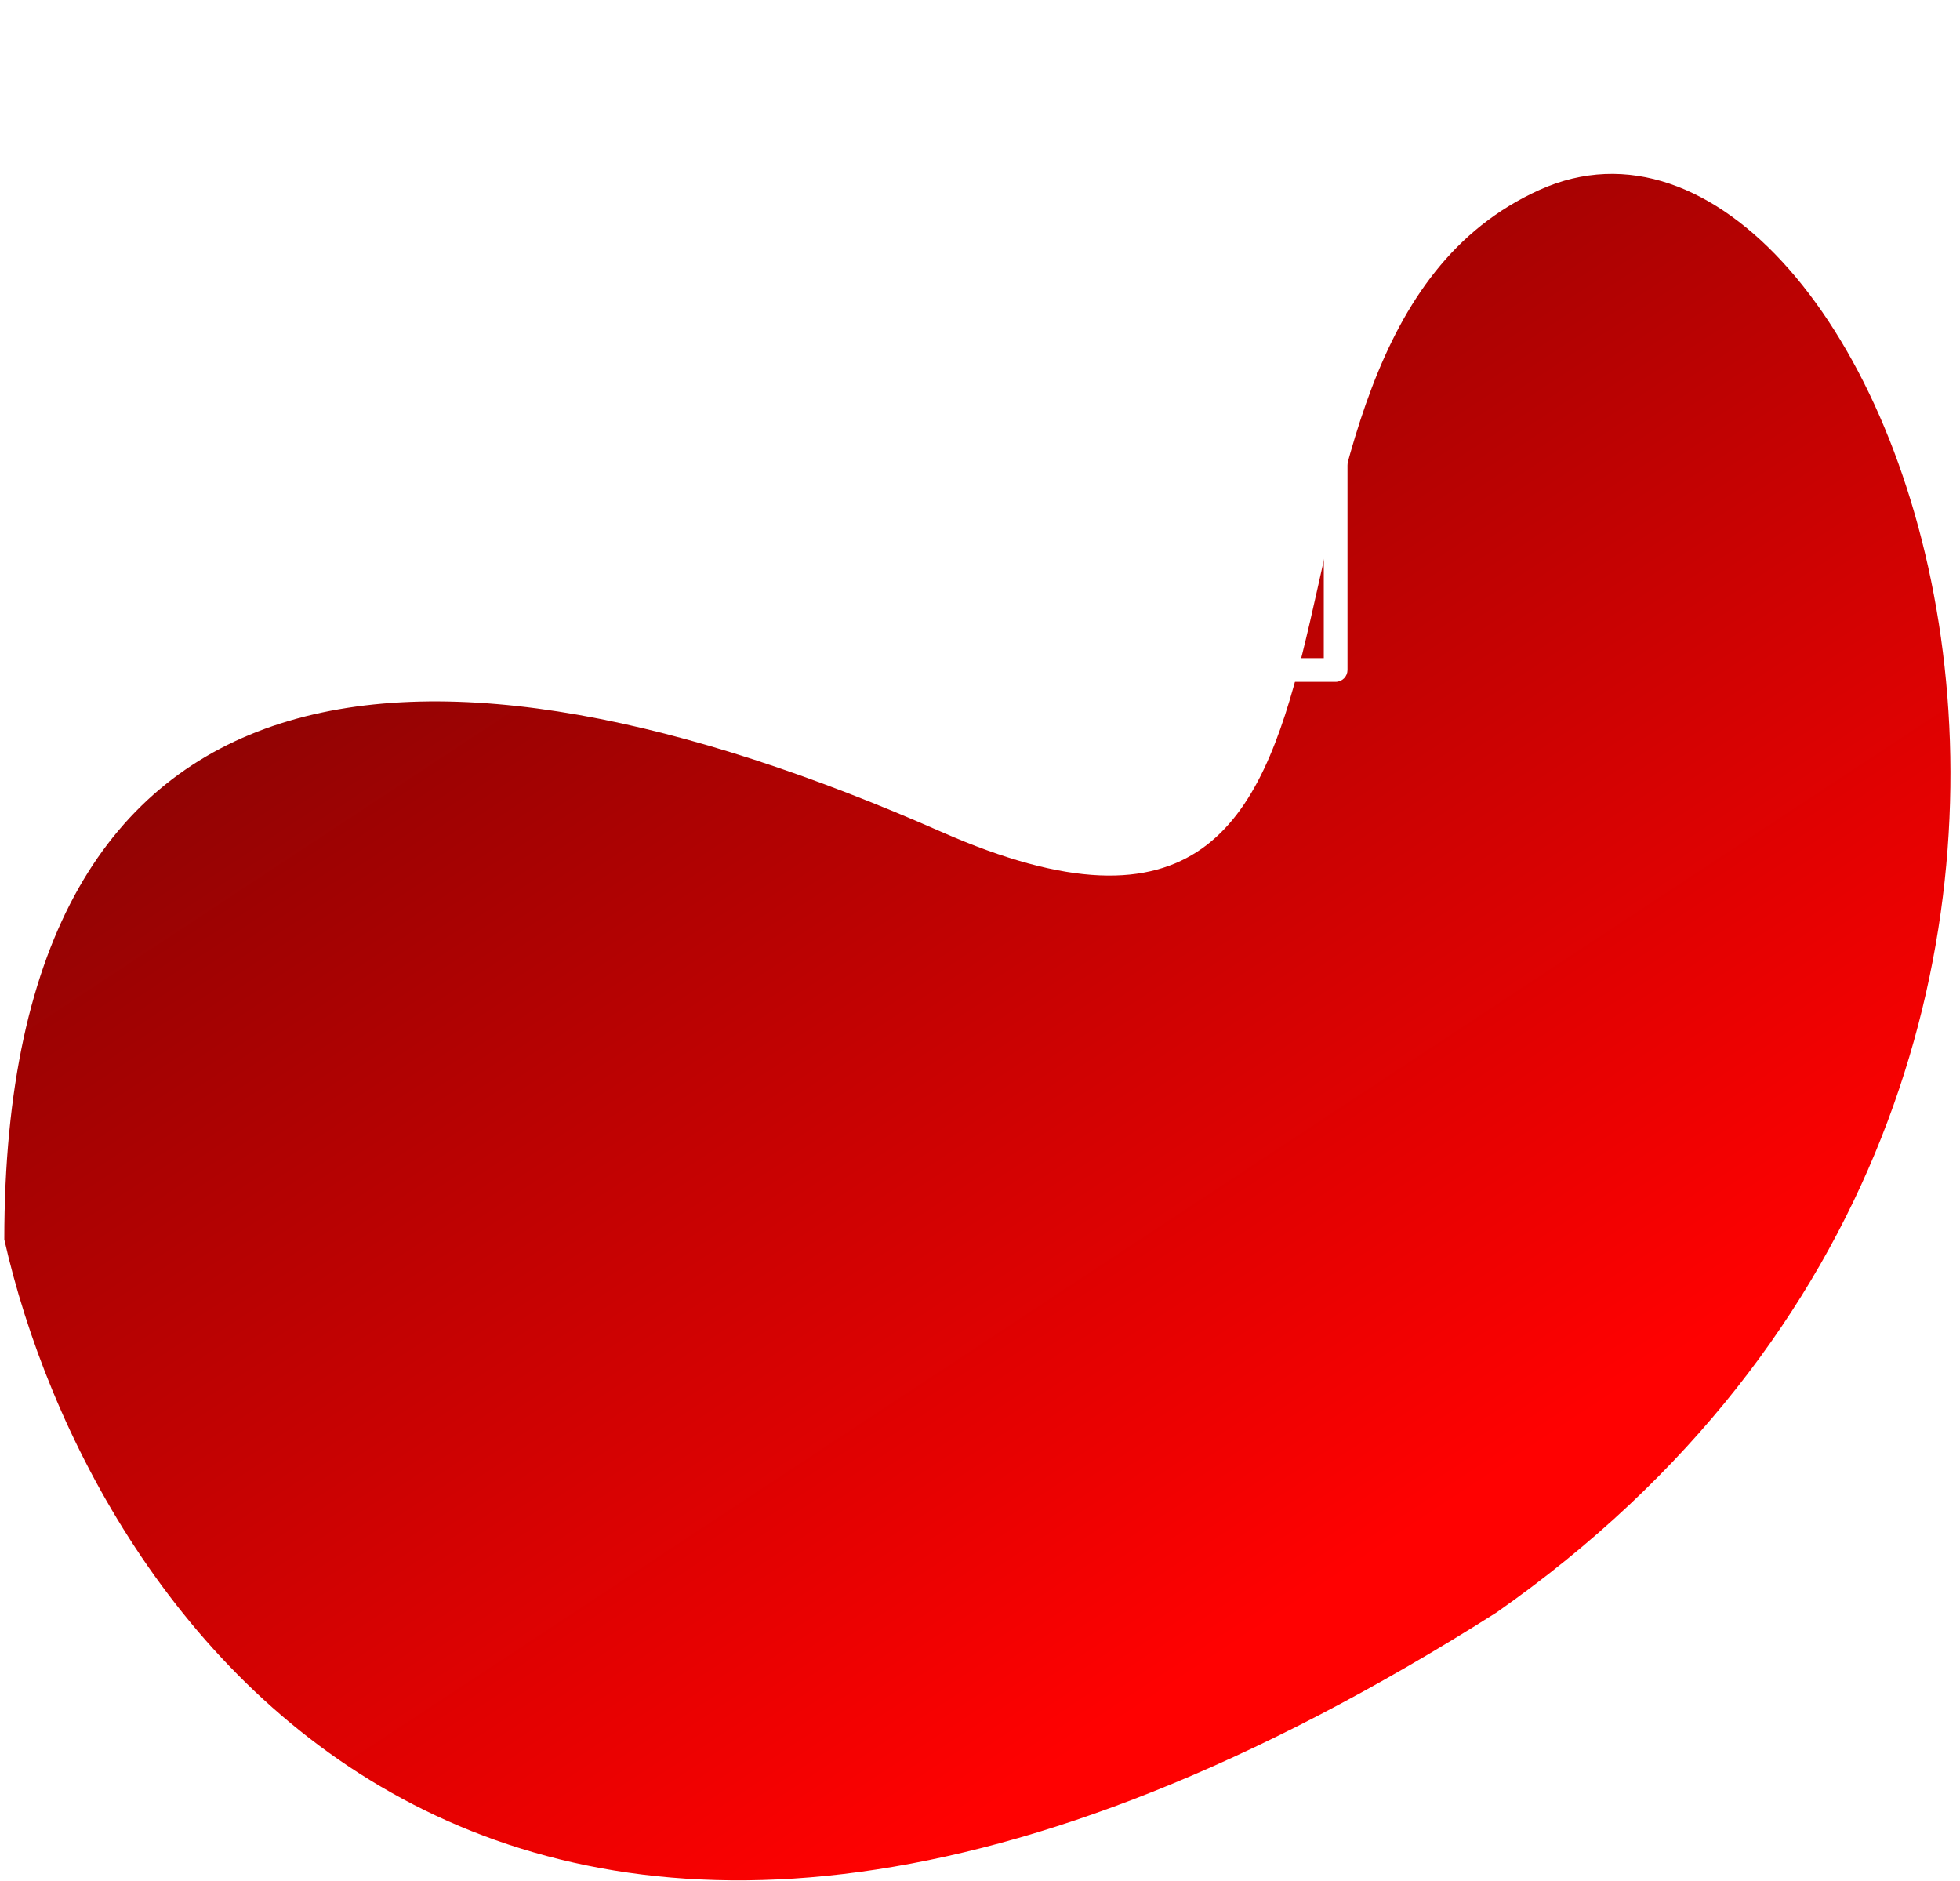 <svg width="124" height="119" viewBox="0 0 124 119" fill="none" xmlns="http://www.w3.org/2000/svg">
<g filter="url(#filter0_b_490_310)">
<path d="M94.668 102.011C32.324 141.525 5.761 102.742 0.273 78.412C0.273 40 27.165 38.349 59.544 52.618C91.924 66.887 75.46 21.889 97.412 12.007C119.364 2.124 144.061 67.436 94.668 102.011Z" fill="url(#paint0_linear_490_310)"/>
</g>
<path d="M47.608 17.812H43.25C43.051 17.812 42.86 17.892 42.72 18.032C42.579 18.173 42.5 18.364 42.5 18.562V22.92C42.5 23.119 42.579 23.31 42.72 23.45C42.86 23.591 43.051 23.67 43.25 23.67H47.608C47.806 23.67 47.997 23.591 48.138 23.45C48.279 23.31 48.358 23.119 48.358 22.92V18.562C48.358 18.364 48.279 18.173 48.138 18.032C47.997 17.892 47.806 17.812 47.608 17.812ZM46.858 22.17H44V19.312H46.858V22.17ZM47.608 25.905H43.25C43.051 25.905 42.86 25.984 42.72 26.125C42.579 26.265 42.5 26.456 42.5 26.655V31.012C42.5 31.211 42.579 31.402 42.72 31.543C42.86 31.683 43.051 31.762 43.25 31.762H47.608C47.806 31.762 47.997 31.683 48.138 31.543C48.279 31.402 48.358 31.211 48.358 31.012V26.655C48.358 26.456 48.279 26.265 48.138 26.125C47.997 25.984 47.806 25.905 47.608 25.905ZM46.858 30.262H44V27.405H46.858V30.262ZM47.608 33.383H43.25C43.051 33.383 42.86 33.462 42.72 33.602C42.579 33.743 42.5 33.934 42.5 34.133V38.49C42.5 38.689 42.579 38.88 42.72 39.02C42.86 39.161 43.051 39.24 43.25 39.24H47.608C47.806 39.24 47.997 39.161 48.138 39.02C48.279 38.88 48.358 38.689 48.358 38.49V34.133C48.358 33.934 48.279 33.743 48.138 33.602C47.997 33.462 47.806 33.383 47.608 33.383ZM46.858 37.74H44V34.883H46.858V37.74ZM53 19.17L51.5 20.715L50.975 20.25C50.905 20.18 50.822 20.124 50.731 20.086C50.639 20.048 50.541 20.028 50.443 20.028C50.343 20.028 50.245 20.048 50.154 20.086C50.063 20.124 49.98 20.18 49.91 20.25C49.77 20.39 49.692 20.581 49.692 20.779C49.692 20.977 49.77 21.167 49.91 21.308L50.953 22.343C51.093 22.482 51.283 22.561 51.481 22.561C51.679 22.561 51.87 22.482 52.01 22.343L54.087 20.25C54.158 20.18 54.214 20.097 54.252 20.006C54.29 19.915 54.309 19.817 54.309 19.718C54.309 19.619 54.29 19.52 54.252 19.429C54.214 19.338 54.158 19.255 54.087 19.185C54.019 19.11 53.935 19.05 53.842 19.009C53.749 18.968 53.649 18.945 53.547 18.944C53.445 18.943 53.344 18.962 53.25 19.001C53.156 19.04 53.071 19.097 53 19.17ZM53 27.27L51.5 28.815L50.998 28.305C50.928 28.235 50.845 28.18 50.753 28.142C50.662 28.104 50.564 28.084 50.465 28.084C50.366 28.084 50.268 28.104 50.177 28.142C50.085 28.18 50.002 28.235 49.932 28.305C49.863 28.375 49.807 28.458 49.769 28.549C49.731 28.641 49.712 28.739 49.712 28.837C49.712 28.936 49.731 29.034 49.769 29.126C49.807 29.217 49.863 29.3 49.932 29.37L50.975 30.405C51.115 30.545 51.306 30.623 51.504 30.623C51.702 30.623 51.892 30.545 52.032 30.405L54.11 28.328C54.25 28.18 54.326 27.983 54.321 27.78C54.316 27.577 54.231 27.384 54.084 27.244C53.937 27.104 53.74 27.027 53.536 27.032C53.333 27.037 53.14 27.123 53 27.27ZM53 34.74L51.5 36.285L50.998 35.782C50.928 35.712 50.845 35.656 50.753 35.618C50.662 35.58 50.564 35.561 50.465 35.561C50.366 35.561 50.268 35.58 50.177 35.618C50.085 35.656 50.002 35.712 49.932 35.782C49.793 35.923 49.714 36.113 49.714 36.311C49.714 36.509 49.793 36.7 49.932 36.84L50.975 37.875C51.115 38.015 51.306 38.093 51.504 38.093C51.702 38.093 51.892 38.015 52.032 37.875L54.11 35.805C54.18 35.735 54.236 35.652 54.274 35.561C54.312 35.469 54.332 35.371 54.332 35.273C54.332 35.173 54.312 35.075 54.274 34.984C54.236 34.893 54.18 34.81 54.11 34.74C54.04 34.663 53.954 34.601 53.858 34.559C53.763 34.516 53.66 34.495 53.555 34.495C53.45 34.495 53.347 34.516 53.252 34.559C53.156 34.601 53.07 34.663 53 34.74ZM65.21 20.302H56.495C56.296 20.302 56.105 20.381 55.965 20.522C55.824 20.663 55.745 20.854 55.745 21.052C55.745 21.251 55.824 21.442 55.965 21.583C56.105 21.724 56.296 21.802 56.495 21.802H65.21C65.409 21.802 65.6 21.724 65.74 21.583C65.881 21.442 65.96 21.251 65.96 21.052C65.96 20.854 65.881 20.663 65.74 20.522C65.6 20.381 65.409 20.302 65.21 20.302ZM65.21 28.395H56.495C56.296 28.395 56.105 28.474 55.965 28.615C55.824 28.755 55.745 28.946 55.745 29.145C55.745 29.344 55.824 29.535 55.965 29.675C56.105 29.816 56.296 29.895 56.495 29.895H65.21C65.409 29.895 65.6 29.816 65.74 29.675C65.881 29.535 65.96 29.344 65.96 29.145C65.96 28.946 65.881 28.755 65.74 28.615C65.6 28.474 65.409 28.395 65.21 28.395ZM65.21 35.873H56.495C56.296 35.873 56.105 35.952 55.965 36.092C55.824 36.233 55.745 36.424 55.745 36.623C55.745 36.821 55.824 37.012 55.965 37.153C56.105 37.294 56.296 37.373 56.495 37.373H65.21C65.409 37.373 65.6 37.294 65.74 37.153C65.881 37.012 65.96 36.821 65.96 36.623C65.96 36.424 65.881 36.233 65.74 36.092C65.6 35.952 65.409 35.873 65.21 35.873Z" fill="white"/>
<path d="M84.5 7.92H39.5C39.301 7.92 39.11 7.999 38.97 8.14C38.829 8.28 38.75 8.471 38.75 8.67V42.383C38.75 42.581 38.829 42.772 38.97 42.913C39.11 43.053 39.301 43.133 39.5 43.133H84.5C84.699 43.133 84.89 43.053 85.03 42.913C85.171 42.772 85.25 42.581 85.25 42.383V8.67C85.25 8.471 85.171 8.28 85.03 8.14C84.89 7.999 84.699 7.92 84.5 7.92ZM83.75 9.42V14.25H40.25V9.42H83.75ZM40.25 41.633V15.75H83.75V41.633H40.25Z" fill="white"/>
<path d="M80.749 18H68.749C68.55 18 68.36 18.079 68.219 18.22C68.079 18.36 67.999 18.551 67.999 18.75V38.25C67.999 38.449 68.079 38.64 68.219 38.781C68.36 38.921 68.55 39 68.749 39H80.749C80.948 39 81.139 38.921 81.28 38.781C81.42 38.64 81.499 38.449 81.499 38.25V18.75C81.499 18.551 81.42 18.36 81.28 18.22C81.139 18.079 80.948 18 80.749 18ZM79.999 37.5H69.499V19.5H79.999V37.5ZM42.252 12.66H47.952C48.151 12.66 48.342 12.581 48.482 12.441C48.623 12.3 48.702 12.109 48.702 11.91C48.702 11.711 48.623 11.521 48.482 11.38C48.342 11.239 48.151 11.16 47.952 11.16H42.252C42.053 11.16 41.862 11.239 41.722 11.38C41.581 11.521 41.502 11.711 41.502 11.91C41.502 12.109 41.581 12.3 41.722 12.441C41.862 12.581 42.053 12.66 42.252 12.66Z" fill="white"/>
<path d="M73.363 36.037H76.138C76.337 36.037 76.528 35.958 76.669 35.818C76.809 35.677 76.888 35.486 76.888 35.287C76.888 35.088 76.809 34.898 76.669 34.757C76.528 34.616 76.337 34.537 76.138 34.537H73.363C73.164 34.537 72.974 34.616 72.833 34.757C72.692 34.898 72.613 35.088 72.613 35.287C72.613 35.486 72.692 35.677 72.833 35.818C72.974 35.958 73.164 36.037 73.363 36.037Z" fill="white"/>
<defs>
<filter id="filter0_b_490_310" x="-4.727" y="6" width="133.123" height="117.949" filterUnits="userSpaceOnUse" color-interpolation-filters="sRGB">
<feFlood flood-opacity="0" result="BackgroundImageFix"/>
<feGaussianBlur in="BackgroundImageFix" stdDeviation="2.5"/>
<feComposite in2="SourceAlpha" operator="in" result="effect1_backgroundBlur_490_310"/>
<feBlend mode="normal" in="SourceGraphic" in2="effect1_backgroundBlur_490_310" result="shape"/>
</filter>
<linearGradient id="paint0_linear_490_310" x1="38.749" y1="11" x2="114.696" y2="126.285" gradientUnits="userSpaceOnUse">
<stop stop-color="#7C0303"/>
<stop offset="0.721" stop-color="#FF0101"/>
</linearGradient>
</defs>
</svg>
